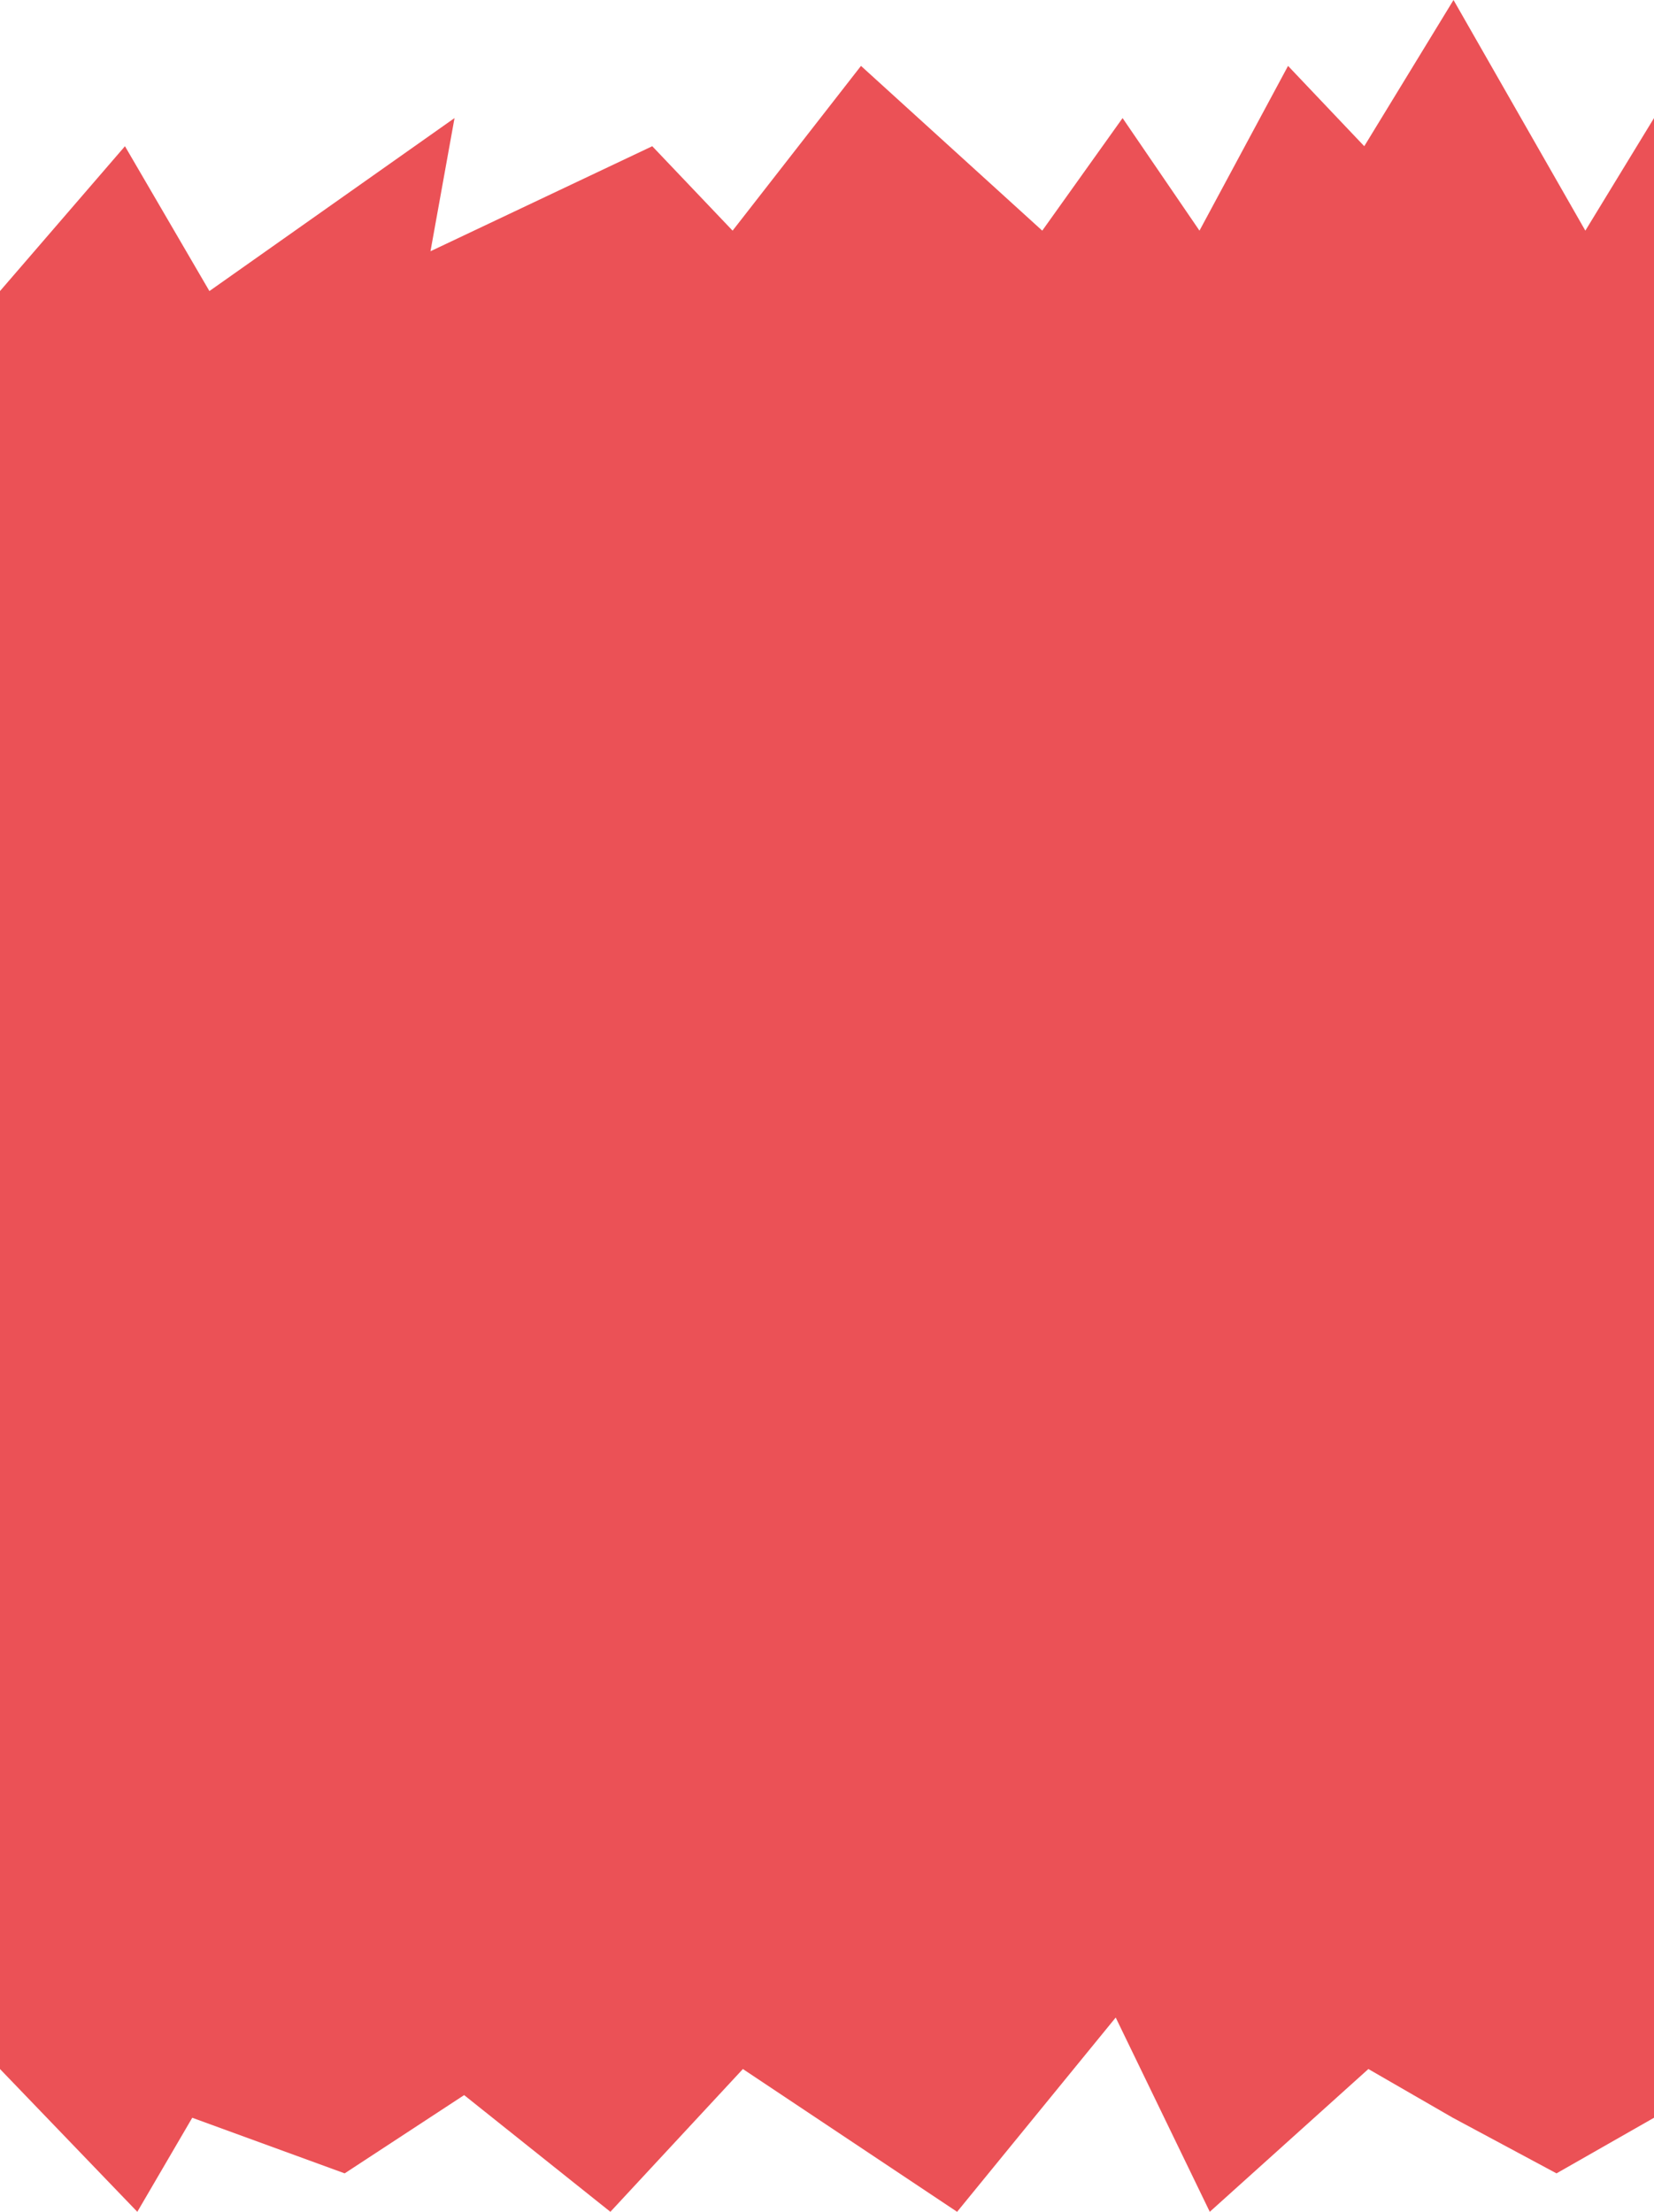 <?xml version="1.0" encoding="UTF-8"?> <svg xmlns="http://www.w3.org/2000/svg" width="4818" height="6444" viewBox="0 0 4818 6444" fill="none"> <path d="M364 426L0 848V6028L400 6444L560 6170L1004 6332L1352 6104L1778 6444L2164 6028L2788 6444L3250 5878L3524 6444L3986 6028L4232 6170L4534 6332L4818 6170V344L4618 672L4234 0L3974 426L3752 192L3494 672L3270 344L3036 672L2508 192L2134 672L1900 426L1254 732L1324 344L610 848L364 426Z" fill="#EB5156"></path> </svg> 